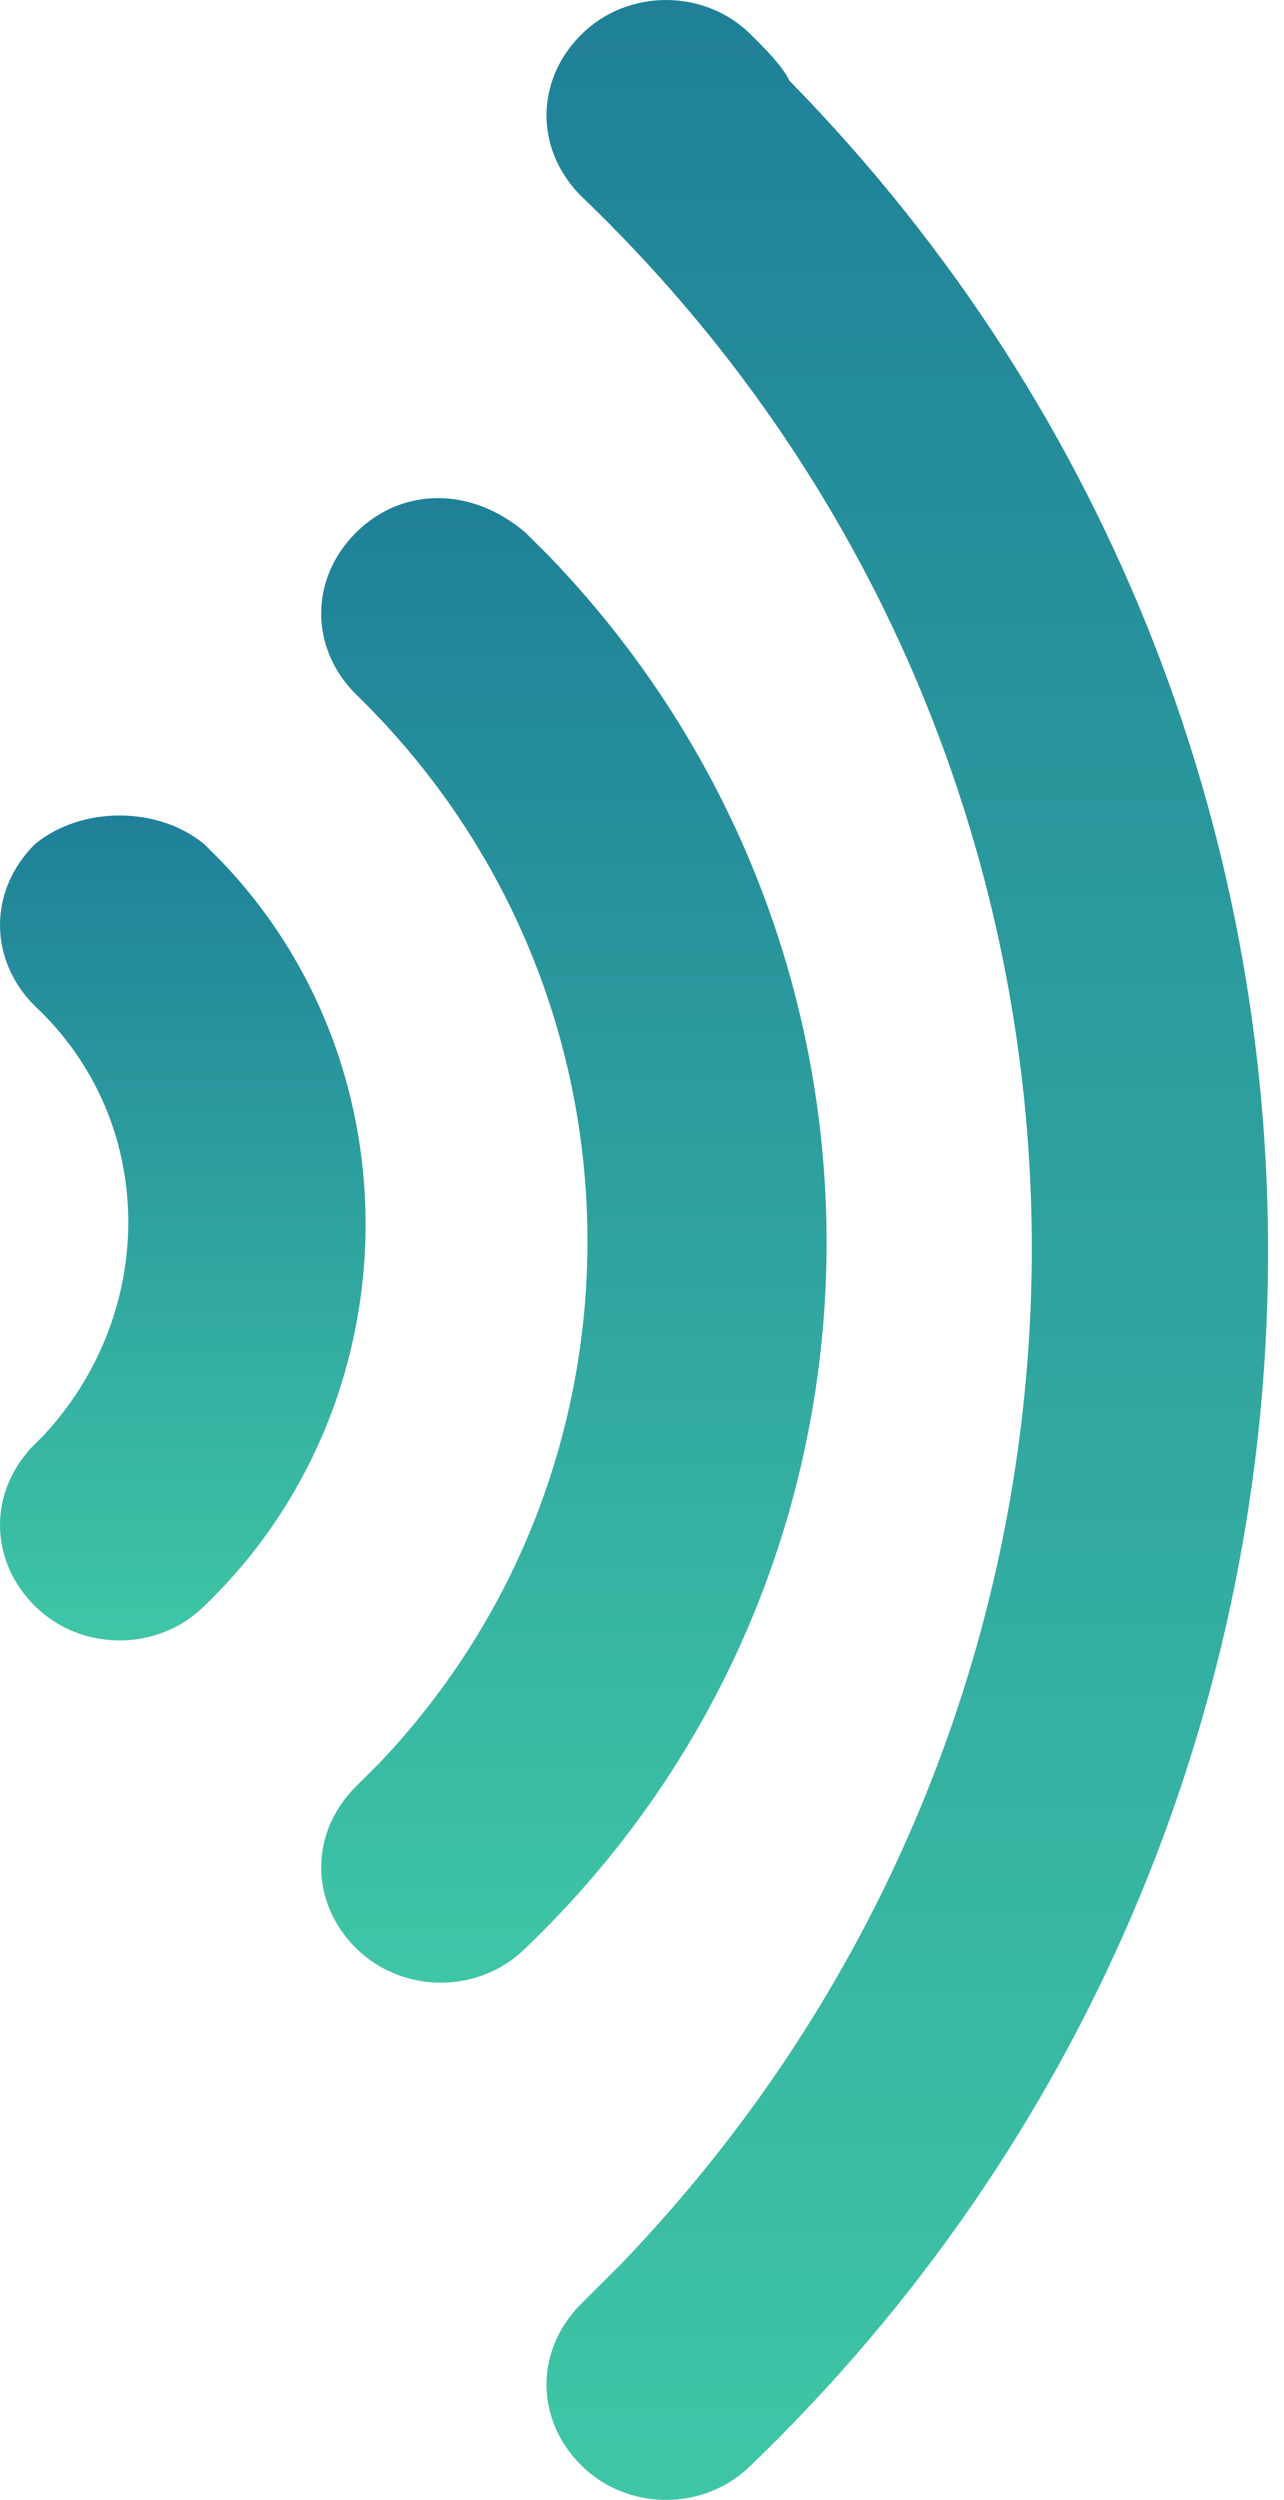 <svg width="37" height="72" viewBox="0 0 37 72" fill="none" xmlns="http://www.w3.org/2000/svg">
<path d="M11.113 50.98L11.113 50.981L11.118 50.975C19.446 42.228 19.22 28.324 10.445 19.802C9.219 18.579 9.219 16.757 10.446 15.534C11.665 14.32 13.5 14.298 14.963 15.542L15.289 15.867L15.62 16.197C26.409 27.39 26.186 45.161 14.959 55.91L14.959 55.91L14.955 55.914C13.727 57.138 11.675 57.138 10.446 55.914C9.219 54.691 9.219 52.869 10.446 51.645L10.78 51.313L11.113 50.98Z" fill="url(#paint0_linear)" stroke="url(#paint1_linear)" stroke-width="0.541"/>
<path d="M1.414 41.568L1.414 41.568L1.42 41.562C4.849 37.916 4.859 32.208 1.188 28.775C-0.033 27.555 -0.035 25.74 1.183 24.518C2.414 23.504 4.477 23.504 5.709 24.518L5.922 24.731L6.143 24.951C11.816 30.824 11.598 40.398 5.704 46.055L5.704 46.055L5.7 46.058C4.472 47.282 2.42 47.282 1.191 46.058C-0.036 44.835 -0.036 43.013 1.191 41.789L1 41.598L1.191 41.789L1.414 41.568Z" fill="url(#paint2_linear)" stroke="url(#paint3_linear)" stroke-width="0.541"/>
<path d="M18.051 65.435L18.055 65.431C34.386 48.487 33.94 21.733 16.938 5.456C15.712 4.232 15.712 2.411 16.939 1.189C18.168 -0.035 20.22 -0.035 21.448 1.189C21.904 1.643 22.31 2.052 22.509 2.448L22.528 2.485L22.557 2.516C41.347 21.681 40.685 52.302 21.451 70.808L21.448 70.811C20.22 72.035 18.168 72.035 16.939 70.811C15.712 69.588 15.712 67.766 16.939 66.543L16.945 66.537L16.947 66.535L16.95 66.532L16.952 66.53L16.955 66.527L16.96 66.522L16.98 66.502L16.991 66.492L17 66.482L17.02 66.462L17.04 66.442L17.042 66.44L17.044 66.438L17.047 66.435L17.049 66.433L17.059 66.423L17.078 66.404L17.087 66.395L17.09 66.393L17.092 66.391L17.094 66.388L17.096 66.386L17.099 66.384L17.101 66.381L17.106 66.377L17.115 66.368L17.133 66.349L17.151 66.331L17.169 66.314L17.204 66.279L17.208 66.275L17.212 66.27L17.215 66.268L17.217 66.266L17.221 66.262L17.225 66.257L17.23 66.253L17.232 66.251L17.234 66.249L17.236 66.247L17.238 66.245L17.272 66.211L17.305 66.178L17.321 66.162L17.329 66.154L17.333 66.15L17.335 66.148L17.337 66.146L17.369 66.114L17.371 66.112L17.373 66.11L17.375 66.108L17.377 66.106L17.385 66.098L17.401 66.082L17.433 66.051L17.44 66.043L17.448 66.035L17.464 66.02L17.495 65.989L17.621 65.863L17.686 65.799L17.702 65.782L17.719 65.766L17.735 65.749L17.744 65.741L17.748 65.737L17.75 65.735L17.752 65.733L17.821 65.664L17.826 65.659L17.828 65.657L17.83 65.655L17.839 65.646L17.841 65.644L17.843 65.641L17.848 65.637L17.85 65.635L17.852 65.632L17.857 65.628L17.859 65.626L17.862 65.624C17.867 65.618 17.867 65.618 17.866 65.619L17.875 65.61L17.884 65.601L17.889 65.596L17.894 65.591L17.896 65.589L17.898 65.587L17.903 65.582L17.912 65.573L17.931 65.554L17.941 65.544L17.946 65.54L17.948 65.537L17.951 65.535L17.97 65.515L17.99 65.496L18 65.486L18.01 65.476L18.02 65.466L18.025 65.46L18.03 65.455L18.051 65.435Z" fill="url(#paint4_linear)" stroke="url(#paint5_linear)" stroke-width="0.541"/>
<defs>
<linearGradient id="paint0_linear" x1="16.537" y1="14.346" x2="16.537" y2="57.103" gradientUnits="userSpaceOnUse">
<stop stop-color="#1F8098"/>
<stop offset="1" stop-color="#3FC6A6"/>
</linearGradient>
<linearGradient id="paint1_linear" x1="16.537" y1="14.346" x2="16.537" y2="57.103" gradientUnits="userSpaceOnUse">
<stop stop-color="#1F8098"/>
<stop offset="1" stop-color="#3FC6A6"/>
</linearGradient>
<linearGradient id="paint2_linear" x1="5.268" y1="23.487" x2="5.268" y2="47.247" gradientUnits="userSpaceOnUse">
<stop stop-color="#1F8098"/>
<stop offset="1" stop-color="#3FC6A6"/>
</linearGradient>
<linearGradient id="paint3_linear" x1="5.268" y1="23.487" x2="5.268" y2="47.247" gradientUnits="userSpaceOnUse">
<stop stop-color="#1F8098"/>
<stop offset="1" stop-color="#3FC6A6"/>
</linearGradient>
<linearGradient id="paint4_linear" x1="26.145" y1="-4.54452e-07" x2="26.145" y2="72" gradientUnits="userSpaceOnUse">
<stop stop-color="#1F8098"/>
<stop offset="1" stop-color="#3FC6A6"/>
</linearGradient>
<linearGradient id="paint5_linear" x1="26.145" y1="-4.54452e-07" x2="26.145" y2="72" gradientUnits="userSpaceOnUse">
<stop stop-color="#1F8098"/>
<stop offset="1" stop-color="#3FC6A6"/>
</linearGradient>
</defs>
</svg>
